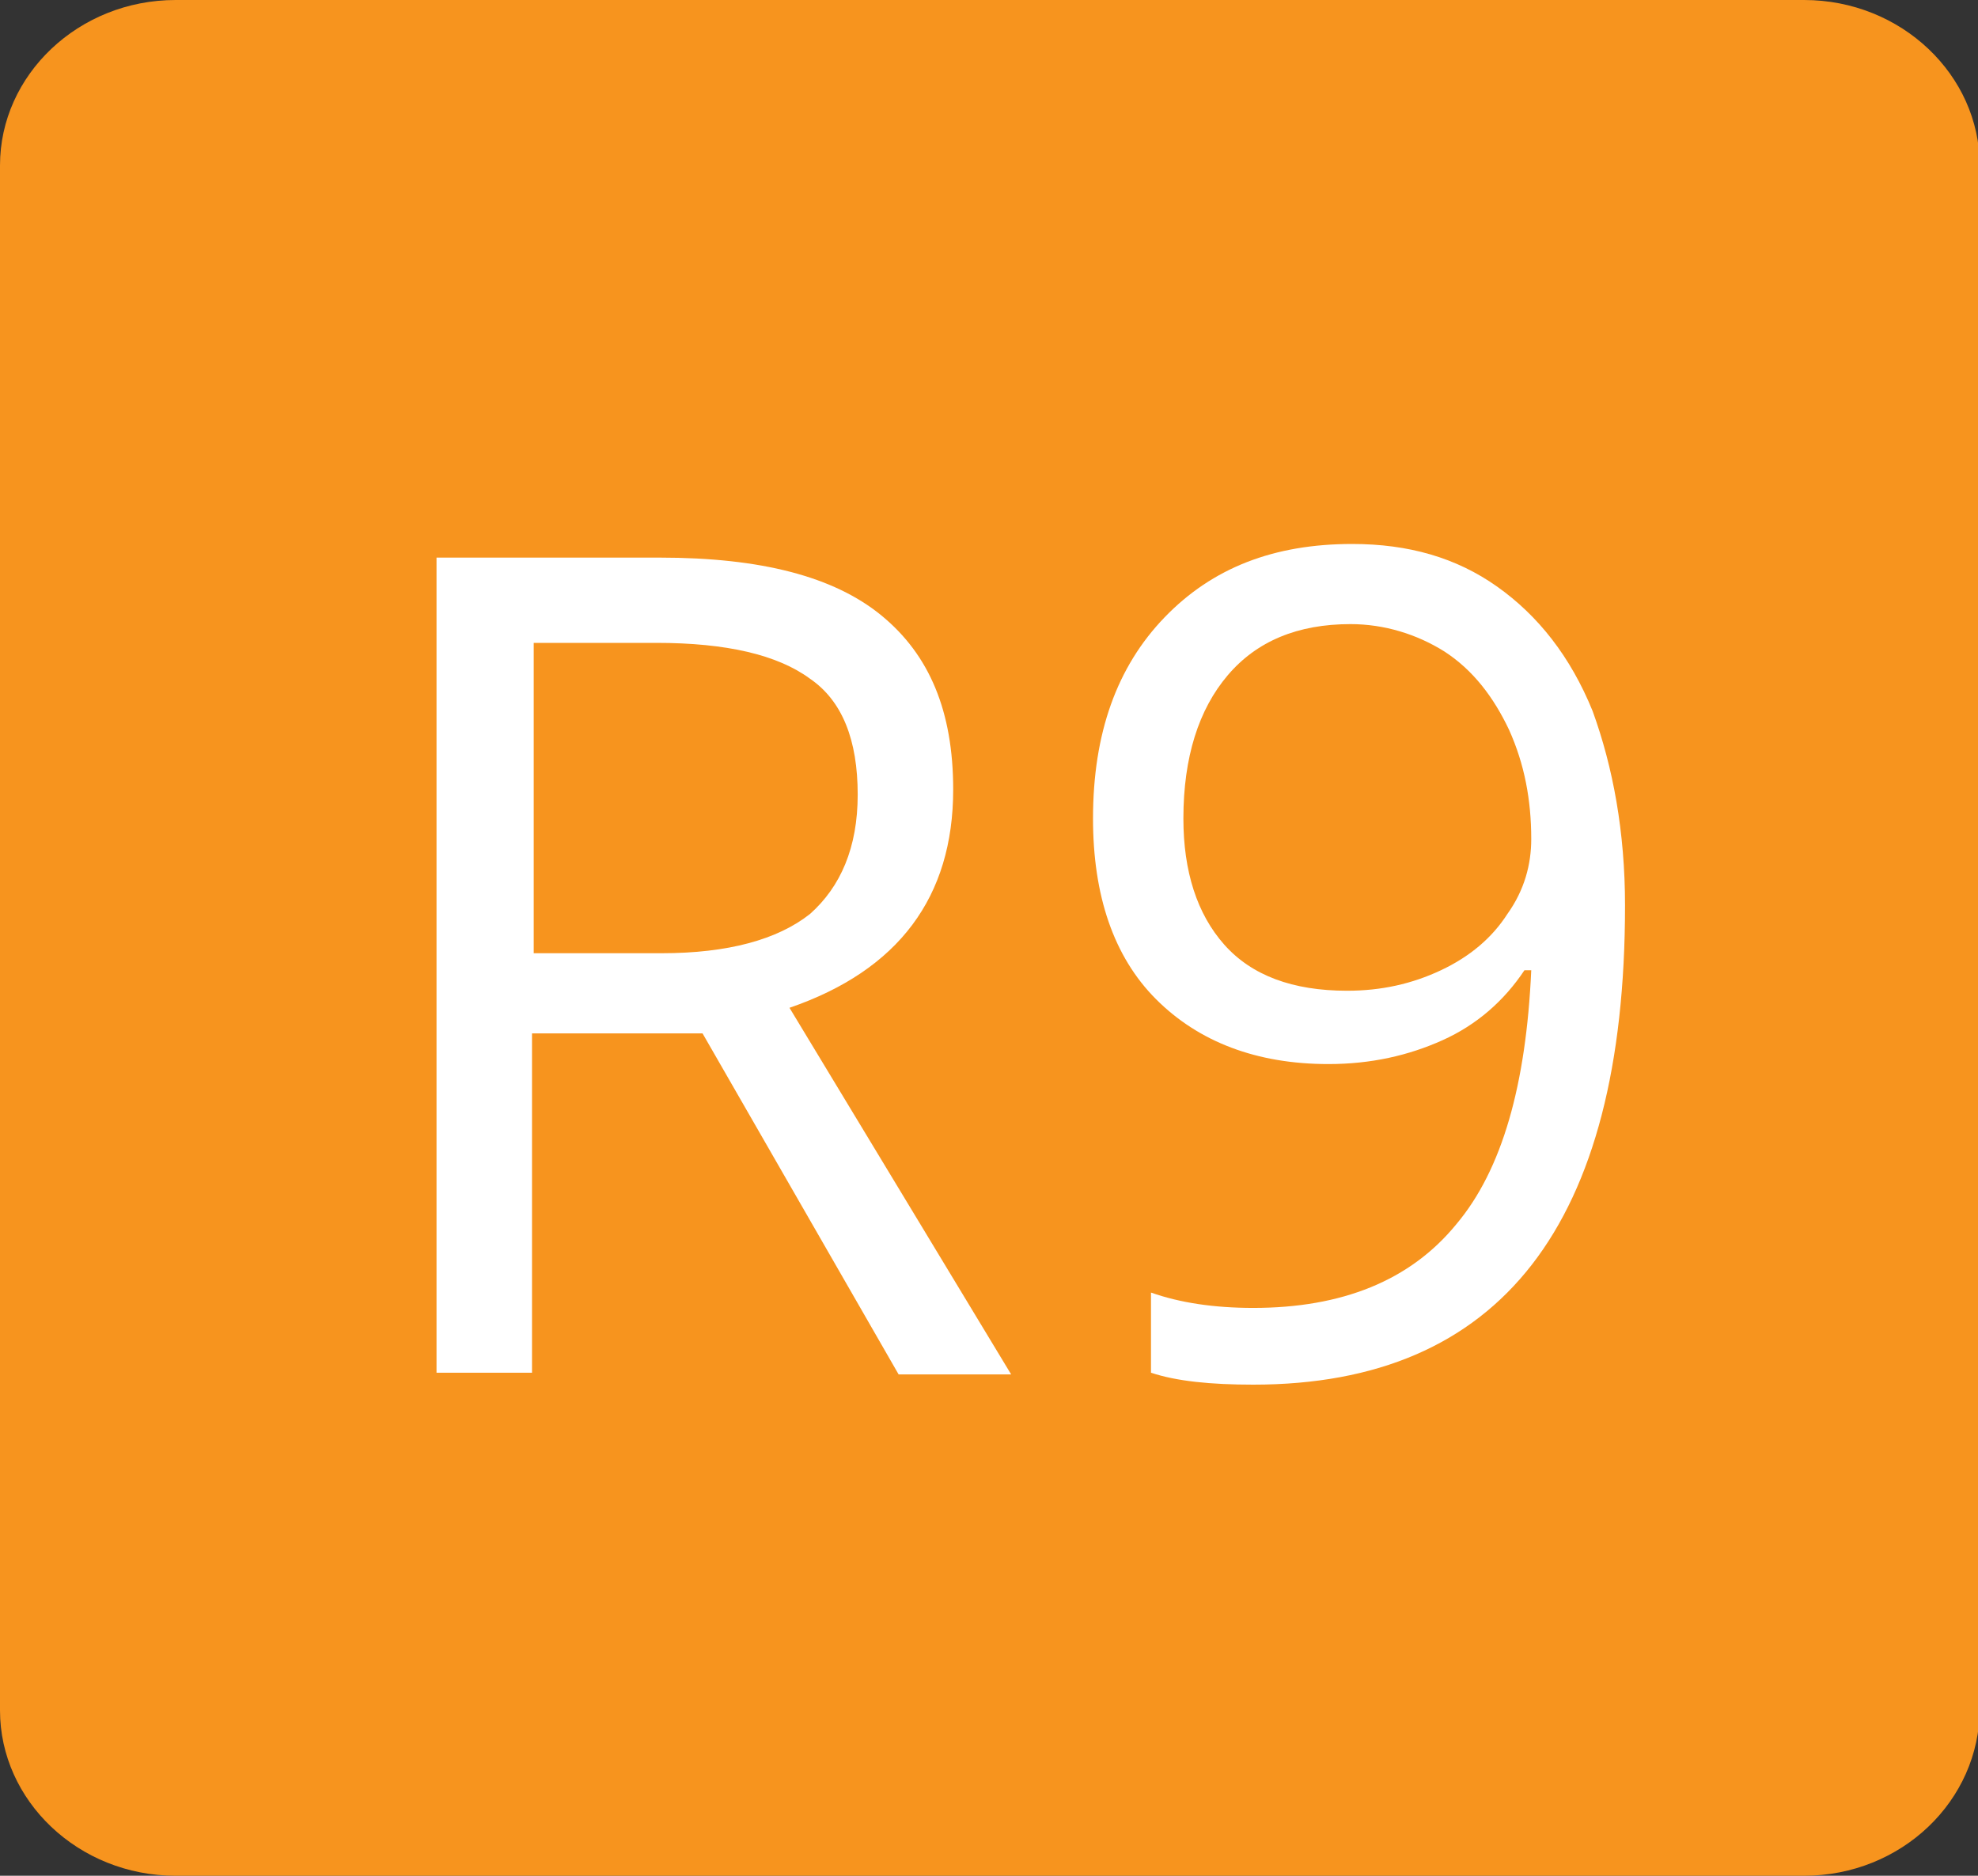 <?xml version="1.0" encoding="utf-8"?>
<!-- Generator: Adobe Illustrator 24.0.3, SVG Export Plug-In . SVG Version: 6.00 Build 0)  -->
<svg version="1.1" id="Layer_1" xmlns="http://www.w3.org/2000/svg" xmlns:xlink="http://www.w3.org/1999/xlink" x="0px" y="0px"
	 viewBox="0 0 116 110" style="enable-background:new 0 0 116 110;" xml:space="preserve">
<rect x="0" y="0" width="116" height="110" fill="#333333" stroke="none"/>
<style type="text/css">
	.st0{fill:#F7941E;}
	.st1{fill:#FFFFFF;}
</style>
<g>
	<path class="st0" d="M105.8,110H10.3C4.6,110,0,105.6,0,100.3V9.7C0,4.4,4.6,0,10.3,0h95.5c5.7,0,10.3,4.4,10.3,9.7v90.5
		C116.1,105.6,111.5,110,105.8,110"/>
	<g>
		<path class="st1" d="M31.2,60.6v19.9h-5.6V32.7h13.1c5.9,0,10.2,1.1,13,3.4c2.8,2.3,4.2,5.6,4.2,10.2c0,6.3-3.2,10.6-9.6,12.8
			l13,21.5h-6.6L41.2,60.6H31.2z M31.2,55.9h7.6c3.9,0,6.8-0.8,8.7-2.3c1.8-1.6,2.8-3.9,2.8-7c0-3.2-0.9-5.5-2.8-6.8
			c-1.9-1.4-4.9-2.1-9-2.1h-7.2V55.9z"/>
		<path class="st1" d="M95.3,53.1c0,18.7-7.3,28.1-21.8,28.1c-2.5,0-4.5-0.2-6-0.7v-4.7c1.7,0.6,3.7,0.9,6,0.9
			c5.2,0,9.2-1.6,11.9-4.9c2.7-3.2,4.1-8.2,4.4-14.9h-0.4c-1.2,1.8-2.8,3.2-4.8,4.1c-2,0.9-4.2,1.4-6.7,1.4c-4.2,0-7.6-1.3-10.1-3.8
			c-2.5-2.5-3.7-6.1-3.7-10.6c0-5,1.4-8.9,4.2-11.8c2.8-2.9,6.4-4.3,11-4.3c3.3,0,6.1,0.8,8.5,2.5c2.4,1.7,4.3,4.1,5.6,7.3
			C94.6,45,95.3,48.8,95.3,53.1z M79.2,36.6c-3.1,0-5.5,1-7.2,3c-1.7,2-2.6,4.8-2.6,8.4c0,3.1,0.8,5.6,2.4,7.4
			c1.6,1.8,4,2.7,7.2,2.7c2,0,3.8-0.4,5.5-1.2c1.7-0.8,3-1.9,3.9-3.3c1-1.4,1.4-2.9,1.4-4.4c0-2.3-0.4-4.4-1.3-6.4
			c-0.9-1.9-2.1-3.5-3.8-4.6C83.1,37.2,81.2,36.6,79.2,36.6z"/>
	</g>
</g>
</svg>

